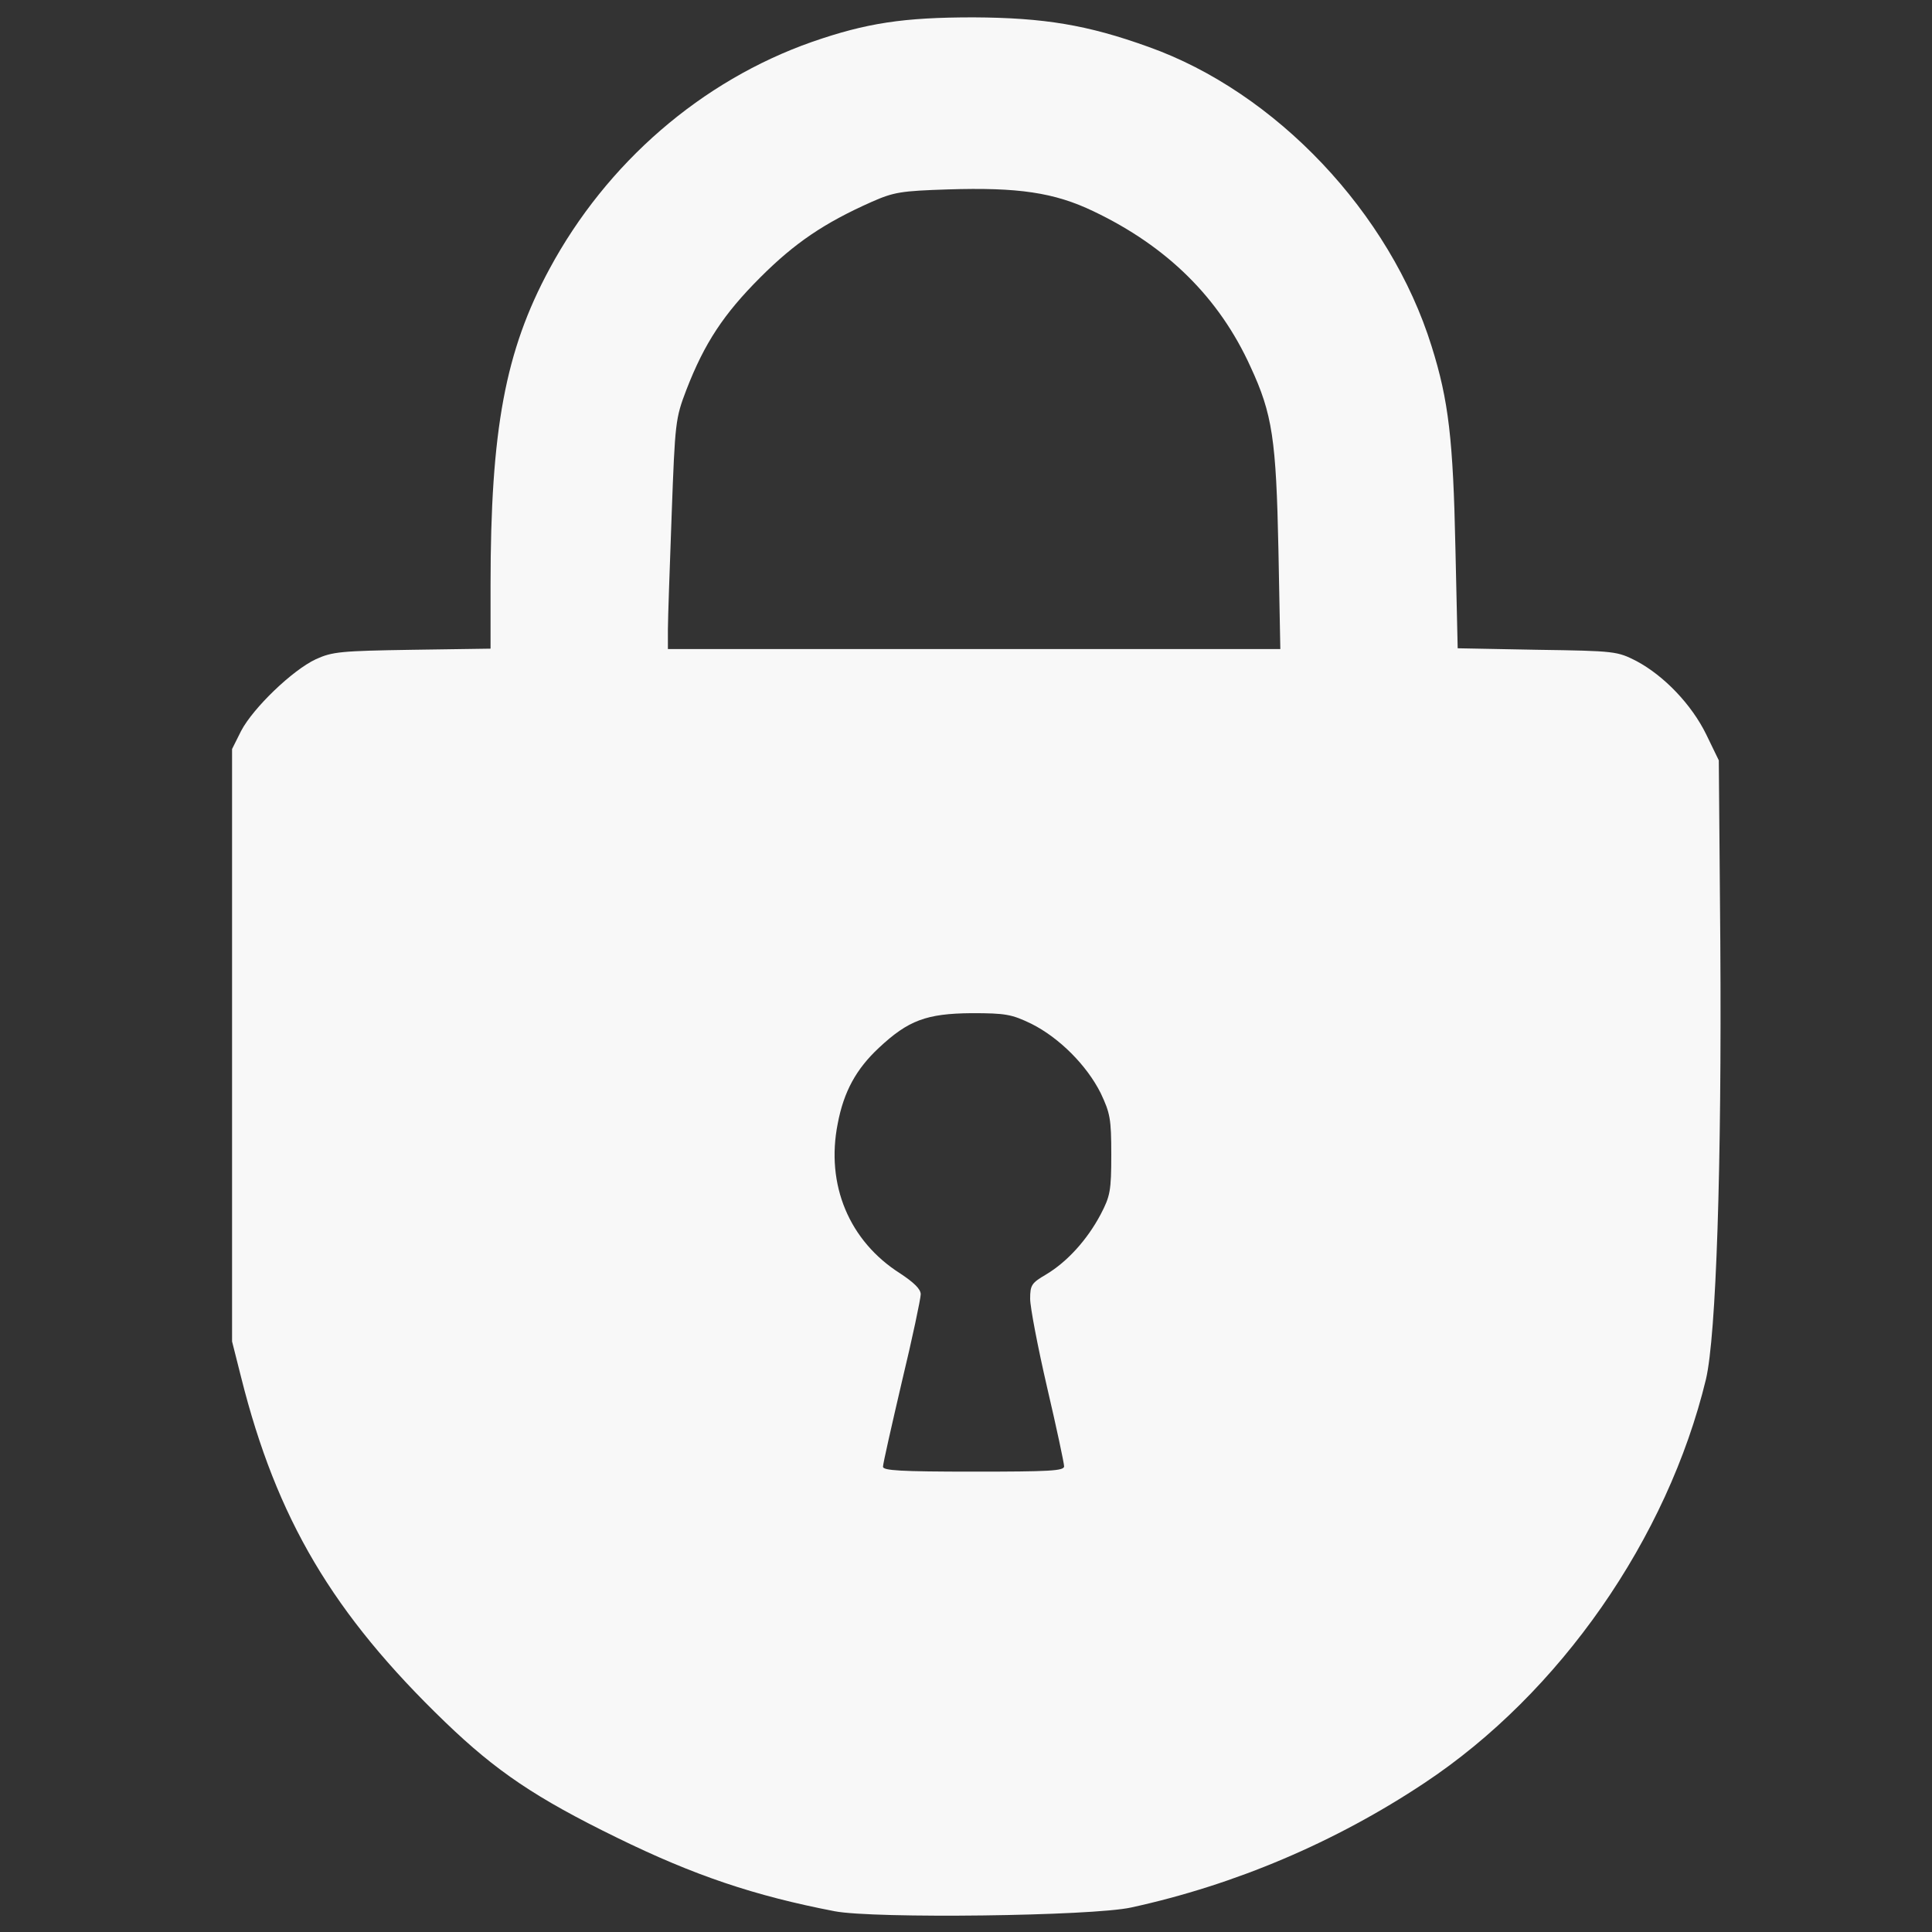 <!DOCTYPE svg PUBLIC "-//W3C//DTD SVG 20010904//EN" "http://www.w3.org/TR/2001/REC-SVG-20010904/DTD/svg10.dtd">
<svg version="1.0" xmlns="http://www.w3.org/2000/svg" width="512px" height="512px" viewBox="0 0 5120 5120" preserveAspectRatio="xMidYMid meet">
<rect x="0" y="0" width="5120" height="5120" fill="#333333" stroke="none"/>
<g id="layer101" fill="#000000" stroke="none">
</g>
<g id="layer102" fill="#f8f8f8" stroke="none">
<path d="M2212 5065 c-213 -41 -373 -95 -577 -195 -215 -105 -320 -176 -455 -306 -298 -287 -447 -539 -541 -914 l-24 -95 0 -785 0 -785 24 -48 c32 -61 136 -161 198 -190 44 -20 66 -22 256 -25 l207 -3 0 -167 c0 -414 39 -622 156 -839 152 -282 403 -499 696 -602 144 -50 242 -65 428 -65 187 1 302 20 463 78 338 120 641 440 751 794 45 143 57 247 63 534 l6 266 211 4 c207 3 212 4 263 30 73 39 146 115 185 195 l33 68 4 483 c4 595 -11 1042 -38 1157 -102 422 -387 832 -746 1070 -236 157 -502 270 -777 330 -104 23 -682 30 -786 10z m608 -1179 c0 -8 -20 -102 -45 -209 -25 -108 -45 -213 -45 -235 0 -37 4 -42 43 -65 55 -33 108 -91 144 -159 25 -48 28 -62 28 -158 0 -95 -3 -110 -28 -163 -37 -74 -110 -147 -184 -184 -52 -25 -68 -28 -158 -28 -120 1 -168 19 -246 92 -60 56 -93 116 -109 201 -32 161 30 311 166 397 36 24 54 41 54 55 0 11 -22 116 -50 232 -27 116 -50 217 -50 225 0 10 46 13 240 13 201 0 240 -2 240 -14z m568 -2428 c-6 -294 -16 -361 -74 -486 -83 -183 -221 -319 -416 -412 -104 -50 -200 -64 -387 -58 -123 4 -142 7 -201 33 -126 56 -204 109 -295 200 -97 97 -148 174 -196 298 -29 76 -30 85 -39 330 -5 139 -10 276 -10 305 l0 52 811 0 812 0 -5 -262z"/>
</g>


</svg>